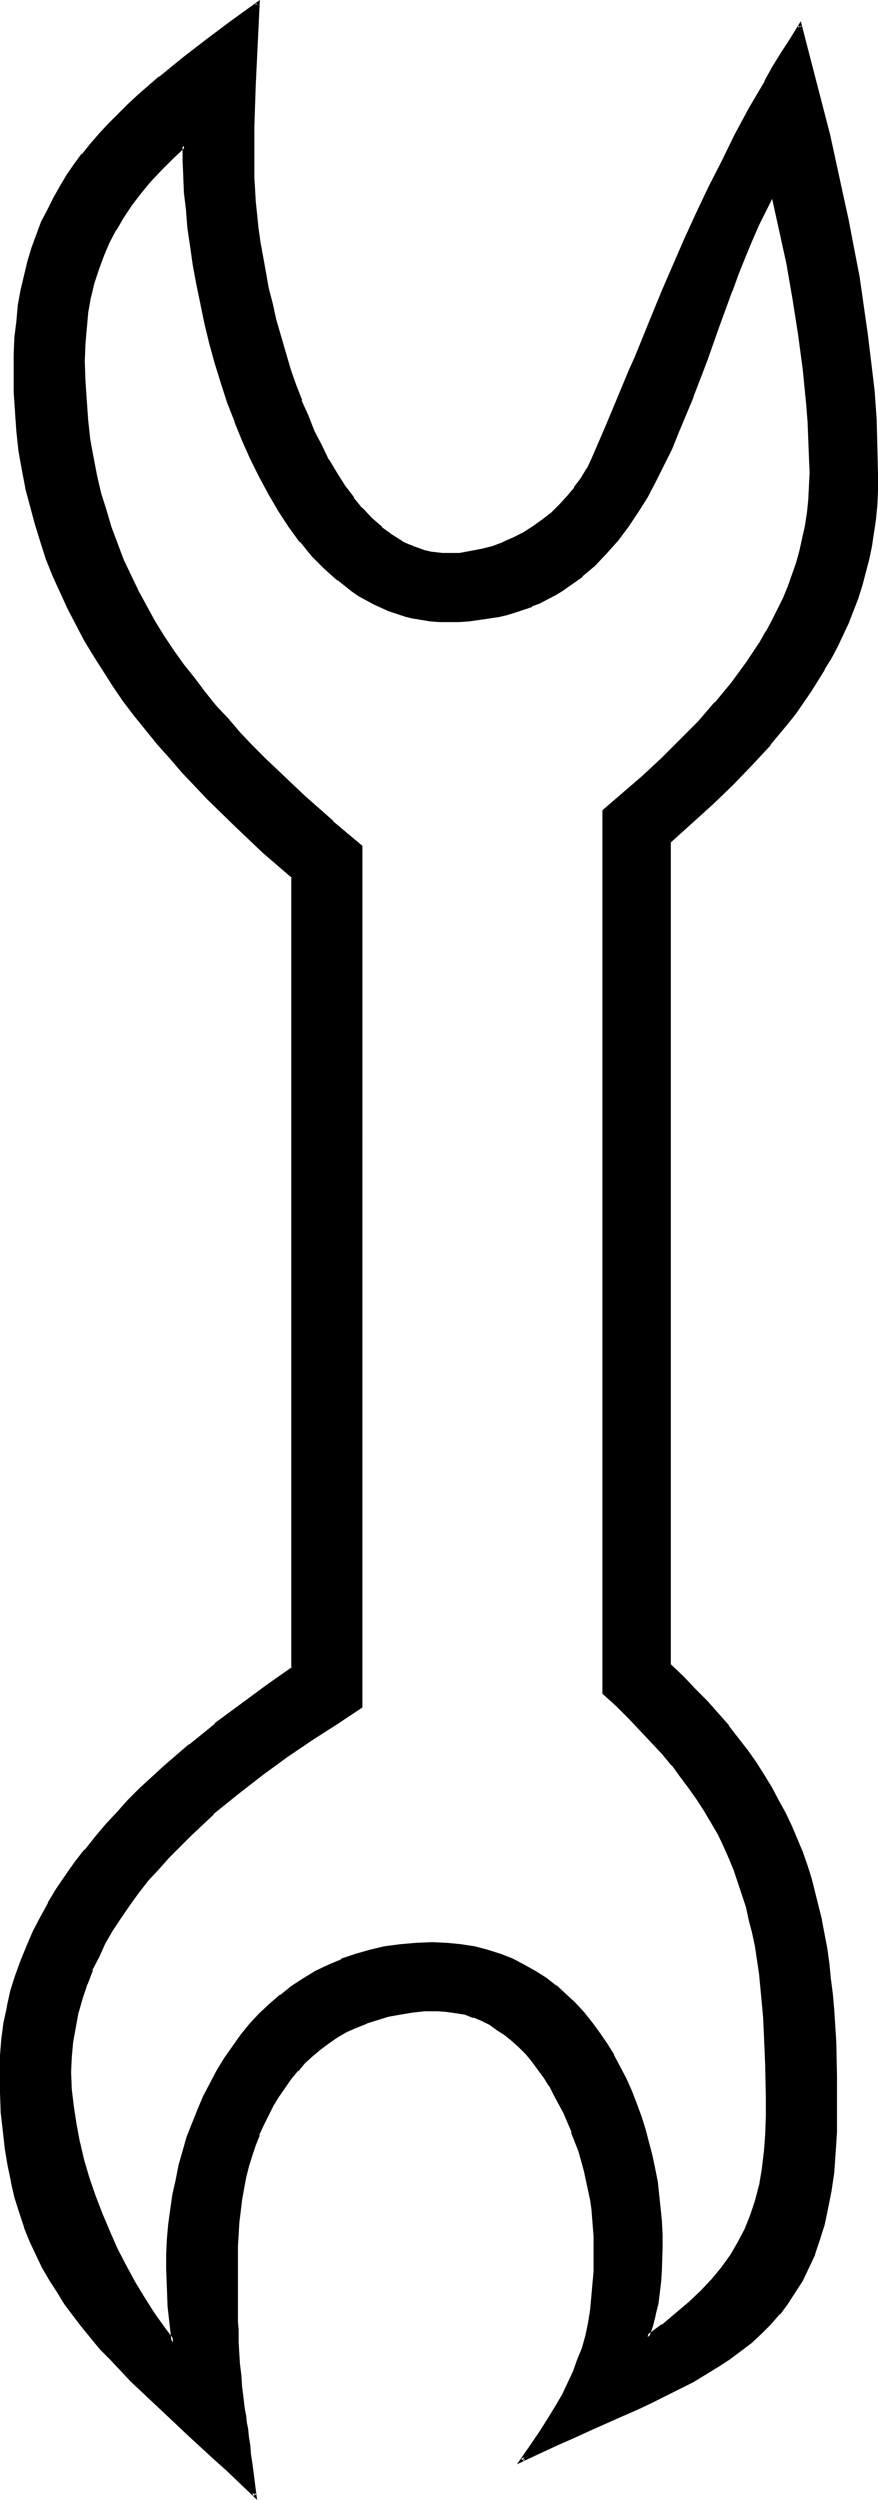 <?xml version="1.0" encoding="UTF-8" standalone="no"?>
<svg
   version="1.0"
   width="54.911mm"
   height="156.182mm"
   id="svg5"
   sodipodi:docname="Easter Island 165.wmf"
   xmlns:inkscape="http://www.inkscape.org/namespaces/inkscape"
   xmlns:sodipodi="http://sodipodi.sourceforge.net/DTD/sodipodi-0.dtd"
   xmlns="http://www.w3.org/2000/svg"
   xmlns:svg="http://www.w3.org/2000/svg">
  <sodipodi:namedview
     id="namedview5"
     pagecolor="#ffffff"
     bordercolor="#000000"
     borderopacity="0.25"
     inkscape:showpageshadow="2"
     inkscape:pageopacity="0.0"
     inkscape:pagecheckerboard="0"
     inkscape:deskcolor="#d1d1d1"
     inkscape:document-units="mm" />
  <defs
     id="defs1">
    <pattern
       id="WMFhbasepattern"
       patternUnits="userSpaceOnUse"
       width="6"
       height="6"
       x="0"
       y="0" />
  </defs>
  <path
     style="fill:#000000;fill-opacity:1;fill-rule:evenodd;stroke:none"
     d="m 182.646,45.892 -1.778,3.555 -1.778,3.555 -1.616,3.717 -1.616,3.878 -1.616,4.04 -1.616,4.04 -2.909,8.241 -3.071,8.403 -3.071,8.241 -3.394,8.241 -1.616,4.04 -1.94,3.878 -1.94,3.878 -2.101,3.717 -2.101,3.393 -2.263,3.555 -2.425,3.232 -2.586,2.909 -2.909,2.909 -2.748,2.585 -3.233,2.262 -1.616,1.131 -1.778,0.97 -3.556,1.939 -1.778,0.646 -1.94,0.808 -1.94,0.646 -2.101,0.485 -2.101,0.485 -2.101,0.485 -2.263,0.323 -2.263,0.162 -2.425,0.162 h -2.425 -2.101 l -2.101,-0.162 -2.101,-0.162 -1.94,-0.485 -1.94,-0.485 -1.94,-0.485 -1.94,-0.808 -1.778,-0.646 -1.778,-0.808 -3.556,-1.939 -1.616,-1.131 -1.616,-1.293 -1.616,-1.293 -1.616,-1.293 -1.455,-1.454 -2.909,-2.909 -2.748,-3.393 -2.586,-3.393 -2.586,-3.717 -2.263,-3.878 -2.263,-4.201 -2.101,-4.201 -1.94,-4.363 -1.778,-4.363 -1.616,-4.525 -1.455,-4.686 -1.455,-4.686 -1.293,-4.686 -1.131,-4.686 -1.131,-4.525 -0.808,-4.686 -0.808,-4.525 -0.647,-4.363 -0.647,-4.363 -0.485,-4.201 -0.323,-4.04 -0.323,-4.04 -0.162,-3.717 v -3.393 l -2.909,2.747 -2.748,2.747 -2.425,2.747 -2.425,2.909 -2.101,2.747 -1.94,2.909 -1.778,2.909 -1.616,3.07 -1.293,3.07 -1.293,3.232 -0.97,3.232 -0.808,3.393 -0.647,3.555 -0.485,3.717 -0.162,3.878 -0.162,4.04 v 4.686 l 0.323,4.686 0.485,4.686 0.485,4.363 0.647,4.363 0.97,4.363 0.97,4.04 1.131,4.04 1.293,4.04 1.455,3.878 1.455,3.878 1.778,3.717 1.778,3.717 1.94,3.555 1.94,3.555 2.101,3.393 2.263,3.555 2.425,3.232 2.425,3.393 2.586,3.232 2.748,3.232 2.748,3.07 2.748,3.232 2.909,3.07 3.071,3.07 3.071,2.909 6.465,5.979 6.627,5.979 6.789,5.656 v 203.12 l -5.657,3.555 -5.98,3.878 -5.98,4.04 -5.819,4.363 -5.98,4.525 -5.657,4.848 -2.748,2.424 -2.748,2.585 -2.586,2.585 -2.586,2.585 -2.425,2.747 -2.425,2.747 -2.263,2.909 -2.263,2.909 -1.94,2.909 -1.94,3.07 -1.778,3.07 -1.616,3.07 -1.455,3.232 -1.293,3.393 -1.131,3.232 -0.808,3.393 -0.808,3.555 -0.485,3.393 -0.323,3.717 -0.162,3.555 0.162,4.04 0.323,4.201 0.647,4.201 0.808,4.201 1.131,4.201 1.293,4.363 1.455,4.201 1.616,4.201 1.616,4.201 1.94,4.04 2.101,4.04 2.101,3.878 2.263,3.717 2.263,3.717 2.425,3.393 2.263,3.232 -0.808,-8.726 -0.323,-4.363 -0.162,-4.363 0.162,-3.393 0.162,-3.555 0.323,-3.555 0.485,-3.393 0.485,-3.555 0.647,-3.393 0.808,-3.393 0.808,-3.393 1.131,-3.393 1.131,-3.232 1.293,-3.232 1.455,-3.07 1.455,-3.07 1.616,-3.07 1.778,-2.909 1.94,-2.747 1.94,-2.585 2.101,-2.585 2.263,-2.424 2.425,-2.262 2.425,-2.101 2.748,-2.101 2.748,-1.778 2.748,-1.778 3.071,-1.454 3.071,-1.293 3.233,-1.131 3.394,-0.97 3.556,-0.808 3.556,-0.485 3.718,-0.323 3.879,-0.162 3.394,0.162 3.394,0.323 3.233,0.485 3.071,0.808 2.909,0.97 2.909,1.131 2.748,1.293 2.586,1.454 2.425,1.616 2.425,1.778 2.263,1.939 2.101,2.101 2.101,2.262 1.94,2.424 1.778,2.424 1.778,2.424 1.616,2.747 1.455,2.747 1.455,2.747 1.293,2.909 1.131,2.909 0.97,3.07 1.131,2.909 0.808,3.07 0.808,3.07 0.485,3.232 0.647,3.07 0.485,3.07 0.323,3.232 0.162,3.07 0.162,3.07 0.162,3.07 -0.162,5.332 -0.323,2.585 -0.162,2.585 -0.485,2.747 -0.485,2.585 -0.808,2.747 -0.808,2.585 3.556,-2.585 3.394,-2.747 3.071,-2.585 2.748,-2.747 2.586,-2.747 2.425,-2.909 2.101,-2.909 1.778,-3.07 1.616,-3.07 1.293,-3.232 1.293,-3.393 0.808,-3.717 0.808,-3.717 0.485,-4.04 0.323,-4.201 v -4.525 -4.201 -4.04 -3.878 l -0.162,-3.878 -0.162,-3.717 -0.323,-3.555 -0.162,-3.555 -0.323,-3.393 -0.485,-3.393 -0.485,-3.393 -0.485,-3.07 -0.647,-3.232 -0.647,-3.07 -0.808,-3.07 -0.808,-2.909 -0.97,-2.909 -1.131,-2.909 -1.131,-2.747 -1.293,-2.909 -1.293,-2.747 -1.616,-2.747 -1.616,-2.747 -1.778,-2.747 -1.778,-2.747 -2.101,-2.747 -2.101,-2.747 -2.425,-2.747 -2.425,-2.747 -2.586,-2.747 -2.748,-2.909 -3.071,-2.747 -3.071,-2.909 V 191.485 l 4.687,-3.878 4.687,-4.201 4.526,-4.04 4.364,-4.363 4.202,-4.363 4.041,-4.525 3.879,-4.686 3.556,-4.686 1.616,-2.585 1.616,-2.424 1.455,-2.424 1.455,-2.585 1.293,-2.747 1.293,-2.585 1.131,-2.747 1.131,-2.747 0.808,-2.909 0.808,-2.909 0.808,-2.909 0.485,-2.909 0.485,-3.07 0.323,-3.07 0.323,-3.232 v -3.232 -3.878 l -0.162,-4.201 -0.162,-4.04 -0.323,-4.04 -0.808,-8.403 -1.131,-8.241 -1.293,-8.403 -1.616,-8.241 -1.616,-8.241 z M 158.239,198.757 v 194.556 l 3.071,2.909 2.909,2.909 2.748,2.909 2.586,2.747 2.425,2.909 2.263,2.909 2.263,2.909 1.94,2.909 1.94,2.909 1.778,2.909 1.616,3.07 1.616,2.909 1.455,3.07 1.293,3.07 1.131,3.07 1.131,3.07 0.97,3.232 0.97,3.232 0.808,3.232 0.808,3.232 0.647,3.393 0.485,3.393 0.485,3.555 0.485,3.555 0.323,3.555 0.323,3.717 0.323,3.717 0.162,3.878 0.162,3.878 v 4.04 l 0.162,4.04 v 4.201 2.585 l -0.162,2.585 v 2.424 l -0.162,2.424 -0.485,4.686 -0.485,4.363 -0.808,4.04 -0.808,3.717 -1.131,3.555 -1.131,3.555 -1.455,3.07 -1.455,3.07 -1.778,2.747 -1.778,2.585 -1.94,2.585 -1.94,2.262 -2.263,2.262 -2.425,2.101 -2.425,1.939 -2.586,1.939 -2.748,1.778 -2.909,1.778 -2.909,1.616 -3.233,1.778 -3.233,1.616 -3.233,1.616 -3.556,1.616 -3.556,1.616 -3.556,1.616 -3.879,1.616 -3.879,1.778 -3.879,1.778 -4.202,1.939 -4.041,1.939 2.263,-3.393 2.101,-3.232 1.94,-3.07 1.778,-2.909 1.616,-2.747 1.293,-2.747 1.293,-2.747 1.131,-2.747 0.97,-2.909 0.808,-2.747 0.647,-3.07 0.485,-3.232 0.485,-3.555 0.323,-3.555 v -1.939 l 0.162,-2.101 v -2.101 -2.101 -2.101 l -0.162,-1.939 -0.162,-2.101 -0.323,-2.262 -0.323,-2.262 -0.323,-2.262 -1.131,-4.525 -1.293,-4.525 -1.616,-4.686 -0.97,-2.262 -0.97,-2.262 -1.131,-2.101 -1.131,-2.262 -1.131,-2.101 -1.293,-1.939 -1.455,-1.939 -1.293,-1.939 -1.616,-1.616 -1.455,-1.778 -1.778,-1.454 -1.616,-1.454 -1.778,-1.293 -1.94,-1.131 -1.778,-0.97 -2.101,-0.808 -2.101,-0.646 -2.101,-0.485 -2.101,-0.323 h -2.263 -3.071 l -3.071,0.323 -2.748,0.323 -2.748,0.646 -2.748,0.646 -2.586,0.808 -2.263,1.131 -2.425,0.97 -2.101,1.293 -2.101,1.454 -2.101,1.454 -1.778,1.616 -1.778,1.778 -1.778,1.778 -1.616,1.939 -1.455,1.939 -1.455,2.101 -1.293,2.262 -1.293,2.262 -0.97,2.262 -1.131,2.424 -0.808,2.424 -0.808,2.585 -0.808,2.424 -0.647,2.585 -0.647,2.747 -0.485,2.585 -0.323,2.747 -0.162,2.747 -0.323,2.747 -0.162,2.747 v 2.909 7.272 2.101 3.878 l 0.162,1.939 v 1.616 l 0.162,3.07 0.162,2.747 0.162,2.585 0.162,2.585 0.162,2.424 0.485,2.585 0.323,2.909 0.162,1.454 0.323,1.616 0.162,1.616 0.162,1.778 0.323,2.101 0.323,1.939 0.323,2.262 0.323,2.262 0.323,2.585 0.323,2.585 -3.233,-2.909 -3.071,-3.07 -3.071,-2.747 -3.071,-2.747 -2.909,-2.747 -2.909,-2.747 -2.748,-2.585 -2.748,-2.424 -5.334,-5.171 -4.849,-5.009 -2.425,-2.585 -4.364,-5.171 -2.101,-2.747 -1.94,-2.747 -1.778,-2.747 -1.778,-2.909 -1.616,-2.909 -1.616,-3.07 -1.455,-3.07 -1.293,-3.393 -1.131,-3.393 -0.97,-3.555 -0.97,-3.555 -0.808,-3.878 -0.647,-4.04 -0.485,-4.201 -0.323,-4.363 -0.323,-4.525 v -4.848 l 0.162,-3.878 0.323,-3.878 0.485,-3.878 0.647,-3.717 0.97,-3.717 0.97,-3.555 1.293,-3.555 1.455,-3.555 1.455,-3.393 1.778,-3.393 1.778,-3.232 1.94,-3.232 2.263,-3.232 2.101,-3.07 2.425,-3.07 2.425,-3.07 2.425,-2.909 2.586,-2.747 2.748,-2.909 2.748,-2.747 5.819,-5.333 5.819,-5.171 5.98,-4.848 6.142,-4.525 6.142,-4.525 6.142,-4.201 V 206.998 l -6.95,-5.979 -6.627,-6.14 -6.465,-6.302 -3.071,-3.232 -2.909,-3.232 -3.071,-3.232 -2.748,-3.393 -2.748,-3.232 -2.586,-3.555 -2.748,-3.393 -2.425,-3.393 -2.263,-3.555 -2.263,-3.717 -2.101,-3.555 -2.101,-3.717 -1.94,-3.717 -1.778,-3.878 -1.778,-3.878 -1.455,-4.04 -1.455,-4.04 -1.293,-4.201 -1.131,-4.04 -0.97,-4.363 -0.808,-4.363 -0.808,-4.363 -0.485,-4.525 -0.485,-4.686 -0.323,-4.686 v -4.686 -4.201 l 0.323,-4.04 0.323,-3.717 0.485,-3.717 0.485,-3.717 0.808,-3.393 0.808,-3.232 0.97,-3.232 1.131,-3.07 1.293,-2.909 1.293,-2.909 1.455,-2.909 1.455,-2.585 1.616,-2.585 1.778,-2.585 1.94,-2.424 1.94,-2.424 1.94,-2.424 2.263,-2.262 2.263,-2.262 2.263,-2.262 2.425,-2.262 5.011,-4.363 5.334,-4.363 5.657,-4.363 5.98,-4.363 6.142,-4.525 -0.808,19.391 -0.323,9.534 -0.162,9.695 v 2.585 l 0.162,2.585 0.323,2.909 0.162,3.07 0.485,3.232 0.485,3.555 0.485,3.393 0.808,3.717 0.647,3.717 0.808,3.717 0.97,3.717 0.97,3.878 1.131,3.878 1.293,3.717 1.293,3.878 1.293,3.717 1.455,3.717 1.616,3.555 1.778,3.393 1.616,3.393 1.94,3.07 1.94,3.07 1.94,2.747 2.263,2.585 2.101,2.424 2.425,2.101 2.425,1.778 2.425,1.616 1.455,0.646 1.293,0.485 1.293,0.646 1.293,0.323 1.455,0.323 1.455,0.323 1.455,0.162 h 1.455 l 2.586,-0.162 2.748,-0.323 2.586,-0.485 2.586,-0.808 2.425,-0.97 2.586,-0.97 2.263,-1.293 2.425,-1.454 2.263,-1.616 2.101,-1.778 1.94,-1.778 1.778,-1.939 1.778,-2.101 1.455,-2.262 1.455,-2.262 1.131,-2.424 3.071,-7.11 2.909,-6.787 2.748,-6.787 1.455,-3.232 1.293,-3.232 2.586,-6.302 2.748,-6.302 5.172,-12.119 2.909,-6.14 2.748,-6.14 3.071,-5.979 3.071,-6.302 3.556,-6.302 3.556,-6.302 1.94,-3.393 1.94,-3.232 2.101,-3.393 2.101,-3.393 3.394,12.927 3.233,13.089 3.071,13.25 1.455,6.787 1.293,6.625 1.131,6.787 1.131,6.625 0.97,6.787 0.808,6.787 0.647,6.625 0.485,6.787 0.323,6.625 0.162,6.625 -0.162,3.555 -0.162,3.393 -0.323,3.232 -0.323,3.393 -0.647,3.07 -0.647,3.232 -0.647,3.07 -0.97,3.07 -0.97,2.909 -0.97,2.909 -1.131,2.909 -1.293,2.747 -1.293,2.747 -1.455,2.747 -1.616,2.585 -1.616,2.747 -1.616,2.585 -1.778,2.585 -1.778,2.424 -1.94,2.585 -4.041,4.848 -4.364,4.686 -4.526,4.686 -4.687,4.686 -5.011,4.525 z"
     id="path1" />
  <path
     style="fill:#000000;fill-opacity:1;fill-rule:evenodd;stroke:none"
     d="m 182.808,44.922 -2.263,4.363 -1.778,3.555 -1.778,3.717 -1.616,3.878 v 0 l -1.616,4.04 -1.455,4.04 v 0 l -3.071,8.241 -2.909,8.403 -3.233,8.403 0.162,-0.162 -3.394,8.241 -1.778,4.04 -1.778,3.878 -1.94,3.878 -2.101,3.717 v -0.162 l -2.101,3.555 -2.263,3.393 -2.425,3.232 v 0 l -2.586,2.909 -2.748,2.909 -2.909,2.585 v -0.162 l -3.233,2.424 -1.616,1.131 -1.616,0.97 v 0 l -3.556,1.778 -1.778,0.808 v 0 l -1.94,0.646 v 0 l -1.94,0.646 -2.101,0.646 -2.101,0.485 h 0.162 l -2.263,0.323 -2.263,0.323 -2.263,0.323 h 0.162 l -2.425,0.162 h -2.425 -2.101 v 0 l -2.101,-0.162 -2.101,-0.323 -1.94,-0.323 H 97.95 l -2.101,-0.485 -1.778,-0.646 -1.94,-0.646 v 0 l -1.778,-0.646 -1.778,-0.808 -3.394,-2.101 v 0 l -1.616,-0.97 -1.778,-1.293 -1.616,-1.293 0.162,0.162 -1.616,-1.454 -1.455,-1.293 -2.909,-3.07 -2.909,-3.232 h 0.162 l -2.586,-3.393 -2.586,-3.878 -2.263,-3.878 v 0.162 l -2.263,-4.201 -2.101,-4.201 -1.778,-4.363 -1.778,-4.363 v 0 L 54.632,94.854 53.016,90.168 51.561,85.643 50.268,80.957 49.137,76.271 48.167,71.585 v 0 l -0.97,-4.525 -0.808,-4.525 -0.647,-4.525 -0.647,-4.363 -0.323,-4.201 -0.485,-4.04 -0.162,-3.878 v 0 l -0.162,-3.717 v -4.363 l -3.718,3.393 -2.586,2.747 -2.586,2.909 v 0 l -2.263,2.747 H 32.65 l -2.101,2.909 -1.94,2.909 -1.778,2.909 v 0 l -1.616,3.07 -1.455,3.07 v 0 l -1.131,3.232 -1.131,3.232 -0.808,3.393 v 0.162 l -0.647,3.555 -0.323,3.717 v 0 l -0.323,3.878 -0.162,4.04 0.162,4.686 0.323,4.686 v 0.162 l 0.323,4.525 0.485,4.525 0.808,4.201 0.808,4.363 v 0 l 0.97,4.201 1.293,4.04 1.131,4.04 1.455,3.878 v 0 l 1.616,3.878 1.616,3.717 1.94,3.717 1.778,3.555 2.101,3.555 v 0 l 2.101,3.555 2.263,3.393 2.425,3.393 2.425,3.232 2.586,3.232 v 0 l 2.748,3.232 v 0.162 l 2.748,3.07 2.909,3.07 2.748,3.07 3.071,3.07 3.071,3.07 6.465,5.979 6.627,5.817 v 0 l 6.95,5.817 -0.162,-0.323 v 203.12 l 0.162,-0.323 -5.819,3.555 -5.819,3.878 -5.98,4.04 -5.98,4.363 -5.819,4.525 v 0 l -5.657,4.848 h -0.162 l -2.748,2.424 -2.748,2.585 -2.586,2.585 -2.586,2.747 -2.425,2.585 -2.425,2.747 v 0.162 l -2.263,2.909 -2.263,2.747 -1.94,3.07 -1.94,2.909 -1.778,3.07 v 0.162 l -1.616,3.07 -1.455,3.232 v 0 l -1.293,3.232 v 0.162 l -1.131,3.232 -0.97,3.393 v 0.162 l -0.808,3.393 -0.485,3.555 -0.323,3.555 v 0.162 l -0.162,3.555 0.162,4.04 v 0.162 l 0.485,4.04 0.647,4.201 0.808,4.201 v 0.162 l 0.97,4.201 1.293,4.201 1.455,4.363 v 0 l 1.616,4.201 h 0.162 l 1.616,4.201 1.94,4.04 2.101,4.04 2.101,3.878 v 0.162 l 2.263,3.717 2.263,3.555 2.425,3.393 3.233,4.363 -1.131,-10.019 v 0 l -0.162,-4.363 -0.162,-4.363 v -3.393 l 0.162,-3.555 v 0 l 0.323,-3.393 0.485,-3.555 0.485,-3.555 0.808,-3.393 v 0 l 0.647,-3.393 0.97,-3.393 0.97,-3.232 1.293,-3.393 -0.162,0.162 1.293,-3.232 1.455,-3.07 1.455,-3.07 1.616,-3.07 v 0.162 l 1.778,-2.909 1.94,-2.747 1.94,-2.747 v 0.162 l 2.101,-2.585 2.263,-2.424 2.425,-2.262 2.425,-2.101 v 0 l 2.586,-2.101 2.748,-1.778 2.909,-1.616 v 0 l 2.909,-1.616 3.071,-1.293 v 0 l 3.233,-1.131 3.394,-0.97 v 0 l 3.394,-0.808 3.718,-0.485 3.718,-0.323 h -0.162 v -0.808 l -3.718,0.323 -3.718,0.485 -3.394,0.808 v 0 l -3.394,0.97 -3.394,1.131 v 0.162 l -3.071,1.293 -3.071,1.454 v 0 l -2.909,1.778 -2.748,1.778 -2.586,2.101 h -0.162 l -2.425,2.101 -2.425,2.262 -2.263,2.424 -2.101,2.585 v 0 l -1.94,2.747 -1.94,2.747 -1.778,2.909 v 0 l -1.616,3.07 -1.616,3.07 -1.293,3.07 -1.293,3.232 v 0 l -1.293,3.232 -0.97,3.393 -0.97,3.393 -0.647,3.393 v 0 l -0.808,3.555 -0.485,3.393 -0.485,3.555 -0.323,3.555 v 0 l -0.162,3.555 v 3.393 l 0.162,4.363 0.162,4.363 v 0.162 l 0.97,8.564 0.808,-0.323 -2.425,-3.232 -2.425,-3.393 -2.263,-3.555 -2.263,-3.717 v 0 l -2.101,-3.878 -2.101,-4.04 -1.778,-4.04 -1.778,-4.201 v 0 l -1.616,-4.201 v 0 l -1.455,-4.201 -1.293,-4.363 -0.97,-4.201 v 0.162 l -0.808,-4.363 -0.647,-4.201 -0.485,-4.04 v 0 l -0.162,-4.04 0.162,-3.555 v 0 l 0.323,-3.555 0.647,-3.555 0.647,-3.555 v 0.162 l 0.97,-3.393 1.131,-3.393 v 0.162 l 1.293,-3.393 h -0.162 l 1.616,-3.07 1.455,-3.232 v 0 l 1.778,-3.07 1.94,-2.909 2.101,-3.07 2.101,-2.909 2.263,-2.909 -0.162,0.162 2.586,-2.747 2.425,-2.747 2.586,-2.585 2.586,-2.585 2.748,-2.585 2.748,-2.585 h -0.162 l 5.819,-4.686 v 0 l 5.819,-4.525 5.98,-4.363 5.98,-4.04 5.819,-3.717 5.819,-3.878 V 199.727 l -6.95,-5.817 h 0.162 l -6.789,-5.979 -6.304,-5.979 -3.071,-2.909 -3.071,-3.07 -2.909,-3.07 -2.748,-3.232 -2.909,-3.07 v 0 l -2.586,-3.232 v 0 l -2.425,-3.232 -2.586,-3.232 -2.425,-3.393 -2.263,-3.393 -2.101,-3.393 v 0 l -1.94,-3.555 -1.94,-3.555 -1.778,-3.717 -1.778,-3.717 -1.455,-3.878 v 0 l -1.455,-3.878 -1.131,-3.878 -1.293,-4.04 -0.97,-4.201 v 0 l -0.808,-4.201 -0.808,-4.363 -0.485,-4.525 -0.323,-4.525 v 0 l -0.323,-4.686 -0.162,-4.686 0.162,-4.04 0.323,-3.878 v 0.162 l 0.323,-3.717 0.647,-3.717 v 0.162 l 0.808,-3.393 1.131,-3.393 1.131,-3.07 v 0 l 1.293,-3.07 1.616,-3.07 v 0.162 l 1.778,-3.07 1.94,-2.909 2.101,-2.747 v 0 l 2.263,-2.747 v 0 l 2.586,-2.747 2.748,-2.747 2.909,-2.747 -0.647,-0.323 v 3.393 l 0.162,3.717 v 0.162 l 0.162,3.878 0.485,4.04 0.323,4.201 0.647,4.363 0.647,4.525 0.808,4.363 0.97,4.686 v 0 l 0.97,4.686 1.131,4.686 1.293,4.686 1.455,4.686 1.455,4.525 1.778,4.525 v 0.162 l 1.778,4.363 1.94,4.363 2.101,4.201 2.263,4.201 v 0 l 2.263,3.878 2.425,3.717 2.586,3.555 h 0.162 l 2.748,3.393 2.909,2.909 1.616,1.454 1.455,1.293 h 0.162 l 1.616,1.293 1.616,1.293 1.616,1.131 v 0 l 3.556,1.939 1.778,0.808 1.778,0.808 v 0 l 1.94,0.646 1.94,0.646 1.94,0.485 h 0.162 l 1.94,0.323 1.94,0.323 2.101,0.162 h 0.162 2.101 2.425 l 2.425,-0.162 v 0 l 2.263,-0.323 2.263,-0.323 2.101,-0.323 h 0.162 l 2.101,-0.485 2.101,-0.646 1.94,-0.646 v 0 l 1.94,-0.646 v -0.162 l 1.778,-0.646 3.718,-1.939 v 0 l 1.616,-0.97 1.616,-1.131 3.233,-2.262 v -0.162 l 2.909,-2.424 2.748,-2.909 2.748,-3.07 v 0 l 2.425,-3.232 2.263,-3.393 2.263,-3.555 v 0 l 1.94,-3.717 1.94,-3.878 1.94,-3.878 1.616,-4.04 3.394,-8.08 v -0.162 l 3.233,-8.403 2.909,-8.241 3.071,-8.403 v 0.162 l 1.455,-4.04 1.616,-4.04 v 0 l 1.616,-3.878 1.616,-3.717 1.778,-3.555 1.778,-3.555 h -0.647 z"
     id="path2" />
  <path
     style="fill:#000000;fill-opacity:1;fill-rule:evenodd;stroke:none"
     d="m 98.273,459.565 3.879,-0.162 3.394,0.162 v 0 l 3.394,0.323 3.071,0.485 v 0 l 3.071,0.808 3.071,0.97 h -0.162 l 2.909,1.131 v 0 l 2.748,1.293 h -0.162 l 2.586,1.454 2.586,1.616 2.263,1.778 v 0 l 2.263,1.939 2.263,2.101 1.94,2.262 v -0.162 l 1.94,2.424 v 0 l 1.778,2.424 1.778,2.585 1.616,2.585 v 0 l 1.455,2.747 1.293,2.747 1.455,2.909 h -0.162 l 1.131,2.909 v 0 l 1.131,2.909 0.97,3.07 0.808,3.07 0.808,3.07 v 0 l 0.647,3.07 0.647,3.07 0.323,3.232 0.323,3.07 0.323,3.07 v 0 l 0.162,3.07 v 3.07 l -0.162,5.332 v -0.162 l -0.162,2.747 -0.323,2.585 -0.323,2.585 -0.647,2.747 v -0.162 l -0.647,2.747 -1.293,3.878 4.687,-3.393 v -0.162 l 3.233,-2.585 h 0.162 l 3.071,-2.747 2.748,-2.585 2.586,-2.747 v -0.162 l 2.425,-2.747 v 0 l 2.101,-2.909 1.778,-3.07 v 0 l 1.616,-3.232 1.455,-3.232 v -0.162 l 1.131,-3.393 0.97,-3.555 v -0.162 l 0.647,-3.717 0.485,-4.04 v 0 l 0.323,-4.201 0.162,-4.525 v -4.201 l -0.162,-7.918 -0.162,-3.878 -0.162,-3.717 -0.162,-3.555 v -0.162 l -0.323,-3.555 -0.323,-3.393 -0.323,-3.393 -0.485,-3.232 -0.485,-3.232 -0.647,-3.07 v 0 l -0.808,-3.232 -0.647,-2.909 -0.97,-3.07 -0.97,-2.747 -0.97,-2.909 v -0.162 l -1.293,-2.747 -1.131,-2.909 -1.455,-2.747 -1.455,-2.747 v -0.162 l -1.778,-2.747 -1.778,-2.747 -1.778,-2.585 -2.101,-2.747 -2.101,-2.747 v -0.162 l -2.425,-2.747 -2.425,-2.747 -2.586,-2.747 -2.748,-2.909 -3.071,-2.747 -3.071,-2.909 0.162,0.323 V 191.485 l -0.162,0.323 4.687,-3.878 4.687,-4.201 4.526,-4.201 4.364,-4.201 4.202,-4.363 4.041,-4.525 v 0 l 3.879,-4.686 v 0 l 3.556,-4.848 1.616,-2.424 1.616,-2.424 1.455,-2.585 v 0 l 1.455,-2.585 1.455,-2.585 1.131,-2.747 1.131,-2.747 h 0.162 l 0.97,-2.747 v 0 l 0.97,-2.909 0.808,-2.909 0.647,-2.909 v 0 l 0.647,-3.07 0.485,-3.07 0.323,-3.07 0.162,-3.07 v -0.162 l 0.162,-3.232 -0.162,-3.878 -0.162,-4.201 -0.162,-4.04 -0.323,-4.04 V 95.339 l -0.808,-8.241 -1.131,-8.403 -1.293,-8.241 -1.455,-8.241 -1.778,-8.241 v -0.162 l -2.101,-8.888 -0.485,1.131 1.778,8.08 v 0 l 1.778,8.08 1.455,8.403 1.293,8.241 1.131,8.403 0.808,8.241 v 0 l 0.323,4.04 0.162,4.04 0.162,4.201 0.162,3.878 -0.162,3.232 v 0 l -0.162,3.232 -0.323,3.07 -0.485,3.07 -0.647,2.909 v 0 l -0.647,2.909 -0.808,2.909 -0.97,2.747 v 0 l -0.97,2.747 v 0 l -1.131,2.747 -1.293,2.585 -1.293,2.585 -1.455,2.747 v -0.162 l -1.455,2.585 -1.616,2.424 -1.616,2.424 -3.556,4.848 v 0 l -3.879,4.686 v -0.162 l -3.879,4.525 -4.364,4.363 -4.364,4.363 -4.526,4.201 -4.687,4.04 -4.687,4.04 v 208.614 l 3.233,2.909 2.909,2.909 2.748,2.909 2.586,2.747 2.586,2.747 2.263,2.747 v -0.162 l 2.101,2.909 1.94,2.585 1.94,2.747 1.778,2.747 1.616,2.747 v 0 l 1.616,2.747 1.293,2.747 1.293,2.909 1.131,2.747 v 0 l 0.97,2.909 0.97,2.909 0.97,2.909 0.647,3.07 0.808,3.07 v 0 l 0.647,3.07 0.485,3.232 0.485,3.232 0.323,3.393 0.323,3.393 0.323,3.555 v 0 l 0.162,3.555 0.162,3.717 0.162,3.878 0.162,7.918 v 4.201 l -0.162,4.525 -0.323,4.201 v -0.162 l -0.485,4.04 -0.647,3.878 v -0.162 l -0.97,3.717 -1.131,3.393 v 0 l -1.293,3.232 -1.616,3.07 v 0 l -1.778,3.07 -2.101,2.909 v 0 l -2.263,2.747 v 0 l -2.586,2.747 -2.909,2.747 -3.071,2.585 v 0 l -3.233,2.747 v -0.162 l -3.718,2.747 0.647,0.485 0.97,-2.747 0.647,-2.585 v -0.162 l 0.647,-2.585 0.323,-2.585 0.323,-2.747 0.162,-2.585 v 0 l 0.162,-5.332 V 527.595 l -0.162,-3.07 v -0.162 l -0.323,-3.07 -0.323,-3.07 -0.323,-3.07 -0.647,-3.232 -0.647,-3.07 v 0 l -0.808,-3.07 -0.808,-3.07 -0.97,-3.07 -1.131,-3.07 v 0 l -1.131,-2.909 v 0 l -1.293,-2.909 -1.455,-2.747 -1.455,-2.747 v -0.162 l -1.616,-2.585 -1.778,-2.585 -1.778,-2.424 v 0 l -1.94,-2.424 v 0 l -2.101,-2.262 -2.101,-1.939 -2.263,-2.101 h -0.162 l -2.263,-1.778 -2.586,-1.616 -2.586,-1.454 v 0 l -2.748,-1.454 v 0 l -2.909,-1.131 v 0 l -3.071,-0.97 -3.071,-0.808 v 0 l -3.233,-0.485 -3.233,-0.323 h -0.162 l -3.394,-0.162 -3.879,0.162 v 0 z"
     id="path3" />
  <path
     style="fill:#000000;fill-opacity:1;fill-rule:evenodd;stroke:none"
     d="m 157.916,198.434 v 195.04 l 3.071,3.07 2.909,2.909 2.748,2.909 2.586,2.747 2.425,2.909 v 0 l 2.263,2.909 v 0 l 2.101,2.747 2.101,2.909 1.94,3.07 1.778,2.909 v 0 l 1.616,2.909 1.616,2.909 1.293,3.07 1.455,3.07 h -0.162 l 1.293,3.07 v 0 l 1.131,3.07 0.97,3.07 0.808,3.232 0.808,3.232 0.808,3.393 v -0.162 l 0.647,3.393 0.647,3.393 0.485,3.555 0.323,3.555 0.485,3.555 0.323,3.717 v 0 l 0.485,7.595 0.162,7.918 v 4.04 6.787 2.585 l -0.162,2.424 v 0 l -0.162,2.424 -0.323,4.525 -0.647,4.363 -0.808,4.04 v 0 l -0.808,3.878 -1.131,3.555 -1.131,3.393 v 0 l -1.293,3.07 -1.455,2.909 v 0 l -1.778,2.747 -1.778,2.747 -1.94,2.424 h 0.162 l -2.101,2.262 -2.263,2.262 -2.425,2.101 h 0.162 l -2.586,1.939 v 0 l -2.586,1.939 -2.748,1.778 -2.748,1.778 -3.071,1.616 h 0.162 l -3.233,1.778 -3.233,1.616 -3.233,1.616 -3.556,1.616 -3.556,1.616 -7.435,3.232 -3.879,1.778 -3.879,1.778 -4.202,1.778 -4.202,2.101 0.647,0.485 2.263,-3.393 2.101,-3.232 1.94,-2.909 1.778,-2.909 v 0 l 1.616,-2.909 1.293,-2.747 1.293,-2.747 h 0.162 l 0.97,-2.747 v 0 l 1.131,-2.909 0.808,-2.909 v 0 l 0.647,-3.07 0.485,-3.232 0.323,-3.393 0.323,-3.717 v 0 l 0.162,-1.939 v -4.201 -2.101 -2.101 l -0.162,-1.939 v 0 l -0.162,-2.262 -0.162,-2.101 -0.323,-2.262 -0.485,-2.262 v 0 l -0.97,-4.686 -1.293,-4.525 -1.778,-4.686 v 0 l -0.97,-2.262 -0.97,-2.262 -0.97,-2.101 -1.293,-2.262 -1.131,-2.101 v 0 l -1.293,-1.939 -1.455,-2.101 -1.293,-1.778 h -0.162 l -1.455,-1.778 -1.616,-1.778 -1.616,-1.454 v 0 l -1.778,-1.293 v -0.162 l -1.778,-1.293 -1.778,-1.131 h -0.162 l -1.778,-0.97 -2.101,-0.808 v 0 l -2.101,-0.808 v 0 l -2.101,-0.323 -2.263,-0.323 v 0 l -2.263,-0.162 h -3.071 -0.162 l -2.909,0.323 -2.909,0.485 -2.748,0.485 v 0 l -2.586,0.808 -2.586,0.808 h -0.162 l -2.263,0.97 -2.425,1.131 -2.263,1.293 v 0 l -2.101,1.454 -1.94,1.454 h -0.162 l -1.778,1.616 -1.778,1.778 -1.778,1.778 v 0.162 l -1.616,1.778 v 0 l -1.455,2.101 -1.455,2.101 -1.293,2.101 v 0.162 l -1.293,2.262 -0.97,2.262 -1.131,2.424 v 0 l -0.97,2.424 -0.808,2.585 -0.808,2.585 -0.647,2.585 v 0 l -0.485,2.747 -0.485,2.585 -0.323,2.747 -0.323,2.747 -0.162,2.747 v 0 l -0.162,2.747 v 2.909 7.272 2.101 3.878 1.939 l 0.162,1.616 v 3.07 l 0.162,2.747 0.162,2.585 v 0 l 0.323,2.585 0.162,2.424 0.323,2.747 0.323,2.747 0.323,1.454 0.162,1.616 0.323,1.778 0.162,1.778 0.323,1.939 0.162,2.101 0.323,2.101 0.323,2.262 0.323,2.585 0.323,2.747 0.808,-0.323 -6.304,-5.979 -3.071,-2.909 -5.98,-5.494 -2.909,-2.585 -2.748,-2.585 -2.748,-2.585 -5.334,-5.171 -4.849,-5.009 -2.425,-2.585 -4.364,-5.171 v 0 l -1.94,-2.585 -2.101,-2.747 -1.778,-2.747 -1.778,-2.909 v 0 l -1.616,-2.909 -1.616,-3.07 -1.455,-3.07 h 0.162 l -1.293,-3.393 v 0.162 L 5.334,522.263 4.202,518.707 3.394,514.991 v 0.162 l -0.808,-3.878 -0.647,-4.04 -0.485,-4.201 -0.485,-4.363 v 0 l -0.162,-4.525 v -4.848 -3.878 0 l 0.323,-3.878 0.485,-3.717 0.808,-3.878 v 0.162 l 0.808,-3.717 1.131,-3.555 1.293,-3.717 -0.162,0.162 1.455,-3.555 1.616,-3.393 1.616,-3.393 1.778,-3.232 v 0 l -2.425,2.909 -1.778,3.393 -1.455,3.393 -1.455,3.555 v 0 l -1.293,3.555 -1.131,3.555 -0.808,3.717 v 0.162 l -0.808,3.717 -0.485,3.717 L 0,485.258 v 0.162 3.878 4.848 l 0.162,4.525 v 0.162 l 0.485,4.201 0.485,4.363 0.647,3.878 0.808,3.878 v 0.162 l 0.808,3.555 1.131,3.555 1.131,3.393 v 0.162 l 1.293,3.232 v 0 l 1.455,3.07 1.455,3.07 1.778,3.07 v 0 l 1.778,2.747 1.778,2.909 1.94,2.585 2.101,2.747 v 0 l 4.364,5.332 2.425,2.424 4.849,5.171 5.334,5.009 2.748,2.585 2.748,2.585 2.909,2.747 5.98,5.494 3.071,2.747 7.112,6.787 -0.485,-3.717 -0.323,-2.585 -0.323,-2.424 -0.323,-2.101 -0.162,-2.101 -0.323,-1.939 -0.162,-1.778 -0.323,-1.616 -0.162,-1.616 -0.323,-1.616 -0.323,-2.747 -0.323,-2.585 -0.162,-2.585 -0.323,-2.585 v 0.162 l -0.162,-2.585 -0.162,-2.747 v -3.07 l -0.162,-1.616 v -1.939 -3.878 -2.101 -7.272 -2.909 l 0.162,-2.747 v 0.162 l 0.162,-2.909 0.323,-2.585 0.323,-2.747 0.485,-2.747 0.485,-2.585 v 0 l 0.647,-2.585 0.808,-2.585 0.808,-2.424 0.97,-2.424 h -0.162 l 1.131,-2.424 1.131,-2.262 1.131,-2.262 v 0 l 1.293,-2.101 1.455,-2.101 1.455,-2.101 v 0 l 1.616,-1.939 v 0.162 l 1.616,-1.939 1.778,-1.616 1.94,-1.616 v 0 l 1.94,-1.454 2.101,-1.454 v 0 l 2.263,-1.293 2.263,-0.97 2.425,-0.97 h -0.162 l 2.586,-0.808 2.586,-0.808 v 0 l 2.748,-0.485 2.909,-0.485 2.909,-0.323 v 0 h 3.071 l 2.263,0.162 h -0.162 l 2.263,0.323 2.101,0.323 v 0 l 1.94,0.808 v -0.162 l 1.94,0.808 1.94,0.97 v 0 l 1.778,1.293 1.778,1.131 v 0 l 1.778,1.454 v 0 l 1.616,1.454 1.616,1.616 1.455,1.778 v 0 l 1.293,1.778 1.455,1.939 1.293,2.101 v -0.162 l 1.131,2.262 1.131,2.101 1.131,2.101 0.97,2.262 0.97,2.262 h -0.162 l 1.778,4.525 1.293,4.686 0.97,4.525 v 0 l 0.485,2.262 0.323,2.262 0.162,2.101 0.162,2.101 v 0 l 0.162,1.939 v 2.101 2.101 4.201 l -0.162,1.939 v -0.162 l -0.323,3.717 -0.323,3.555 -0.485,3.07 -0.647,3.07 v 0 l -0.808,2.909 -1.131,2.747 v 0 l -0.97,2.747 v 0 l -1.293,2.747 -1.293,2.747 -1.616,2.747 v 0 l -1.778,2.909 -1.94,3.07 -2.101,3.07 -3.233,4.686 5.496,-2.585 4.202,-1.939 4.041,-1.778 3.879,-1.778 7.274,-3.232 3.718,-1.616 3.394,-1.616 3.233,-1.616 3.233,-1.616 3.233,-1.616 v 0 l 2.909,-1.778 2.909,-1.778 2.748,-1.778 2.586,-1.939 v 0 l 2.586,-1.939 v 0 l 2.425,-2.262 2.101,-2.101 2.101,-2.424 h 0.162 l 1.778,-2.424 1.778,-2.747 1.778,-2.747 v 0 l 1.455,-3.07 1.455,-3.07 v -0.162 l 1.131,-3.393 1.131,-3.555 0.808,-3.878 v 0 l 0.808,-4.04 0.647,-4.363 0.323,-4.686 0.162,-2.262 v -0.162 l 0.162,-2.424 v -2.585 -6.787 -4.04 l -0.162,-7.918 -0.485,-7.595 v 0 l -0.323,-3.717 -0.485,-3.717 -0.323,-3.393 -0.485,-3.555 -0.647,-3.393 -0.647,-3.393 v -0.162 l -0.808,-3.232 -0.808,-3.232 -0.808,-3.232 -0.97,-3.07 -1.131,-3.232 v 0 l -1.293,-3.07 v 0 l -1.293,-3.07 -1.455,-3.07 -1.616,-2.909 -1.616,-3.07 v 0 l -1.778,-2.909 -1.94,-3.07 -1.94,-2.747 -2.263,-2.909 v 0 l -2.263,-2.909 v -0.162 l -2.586,-2.909 -2.425,-2.747 -2.909,-2.909 -2.748,-2.909 -3.071,-2.909 v 0.323 -194.556 0.162 z"
     id="path4" />
  <path
     style="fill:#000000;fill-opacity:1;fill-rule:evenodd;stroke:none"
     d="m 11.961,449.708 2.101,-3.232 2.101,-3.232 2.101,-3.07 2.425,-3.07 h -0.162 l 2.425,-2.909 v 0 l 2.586,-2.909 2.586,-2.909 2.748,-2.747 2.748,-2.747 5.657,-5.333 5.98,-5.171 h -0.162 l 6.142,-4.848 v 0 l 6.142,-4.525 6.142,-4.525 6.142,-4.363 v -187.284 l -6.95,-6.14 -6.627,-6.14 -6.465,-6.302 -3.071,-3.232 -3.071,-3.232 -2.909,-3.232 -2.748,-3.393 v 0.162 l -2.748,-3.393 v 0 l -2.586,-3.393 -2.586,-3.393 -2.425,-3.555 -2.425,-3.555 -2.263,-3.555 -2.101,-3.717 v 0.162 l -2.101,-3.717 -1.94,-3.717 -1.778,-3.878 -1.616,-3.878 v 0 l -1.616,-4.04 v 0 l -1.293,-4.04 -1.293,-4.04 -1.131,-4.201 -1.131,-4.363 v 0.162 l -0.808,-4.363 -0.808,-4.525 -0.485,-4.525 -0.323,-4.525 v 0 L 4.041,92.592 v -4.686 -4.201 l 0.162,-4.04 v 0.162 l 0.485,-3.878 0.323,-3.717 0.647,-3.555 v 0 L 6.465,65.283 7.274,62.051 8.243,58.819 9.375,55.749 H 9.213 l 1.293,-2.909 1.293,-2.909 1.455,-2.747 v 0 l 1.616,-2.747 1.616,-2.585 1.616,-2.585 1.94,-2.424 H 19.881 l 2.101,-2.424 v 0 l 1.94,-2.262 2.101,-2.424 2.263,-2.262 2.425,-2.101 2.425,-2.262 5.011,-4.363 h -0.162 l 5.496,-4.363 v 0 L 48.975,10.019 54.955,5.656 61.098,1.131 60.451,0.808 59.643,20.199 59.32,29.733 v 9.695 2.585 l 0.162,2.585 v 0 l 0.162,3.07 0.323,3.07 0.323,3.232 0.485,3.393 0.647,3.393 0.647,3.717 0.647,3.717 v 0 l 0.97,3.878 0.808,3.717 1.131,3.878 1.131,3.717 1.131,3.878 1.293,3.878 1.455,3.717 v 0 l 1.455,3.717 1.616,3.555 1.616,3.393 1.778,3.393 v 0 l 1.94,3.232 1.94,2.909 1.94,2.909 h 0.162 l 2.101,2.585 v 0 l 2.263,2.424 2.263,2.101 h 0.162 l 2.425,1.778 2.425,1.616 v 0 l 1.455,0.646 1.131,0.646 h 0.162 l 1.293,0.485 1.455,0.485 1.293,0.323 h 0.162 l 1.455,0.162 1.293,0.162 h 0.162 1.455 2.586 0.162 l 2.586,-0.323 2.586,-0.646 h 0.162 l 2.425,-0.646 2.586,-0.97 v 0 l 2.586,-1.131 2.263,-1.293 h 0.162 l 2.263,-1.454 2.263,-1.616 v 0 l 2.101,-1.778 v 0 l 2.101,-1.778 1.778,-2.101 v 0 l 1.616,-2.101 h 0.162 l 1.455,-2.101 1.455,-2.424 v 0 l 1.131,-2.424 3.071,-7.11 2.909,-6.787 2.748,-6.787 1.455,-3.232 4.041,-9.534 2.586,-6.14 5.334,-12.281 2.748,-6.14 2.748,-6.14 3.071,-5.979 3.233,-6.302 3.394,-6.302 3.556,-6.302 v 0 l 1.94,-3.232 1.94,-3.393 2.101,-3.393 2.101,-3.393 h -0.808 l 3.394,12.927 3.394,13.089 2.909,13.25 v 0 l 1.455,6.625 1.293,6.787 1.293,6.625 0.97,6.787 0.97,6.787 0.808,6.625 0.808,6.787 v -0.162 l 0.485,6.787 0.162,6.625 0.162,6.625 v 3.555 l -0.162,3.393 v -0.162 l -0.323,3.393 -0.485,3.232 -0.485,3.232 -0.647,3.07 v 0 l -0.808,3.07 -0.808,3.07 -0.97,2.909 -1.131,2.909 h 0.162 l -1.131,2.909 -1.293,2.747 -1.455,2.747 -1.455,2.747 -1.455,2.585 v 0 l -1.616,2.585 -1.616,2.747 -1.778,2.424 -1.778,2.585 -1.94,2.424 v 0 l -4.041,5.009 v -0.162 l -4.202,4.848 -4.526,4.686 -4.849,4.525 -5.011,4.525 -5.011,4.525 0.647,0.485 5.011,-4.525 5.011,-4.525 4.687,-4.525 4.526,-4.686 4.364,-4.686 v -0.162 l 4.041,-4.848 v 0 l 1.94,-2.424 1.778,-2.585 1.778,-2.585 1.616,-2.585 1.616,-2.585 v -0.162 l 1.616,-2.585 1.455,-2.747 1.293,-2.747 1.293,-2.747 1.131,-2.909 v 0 l 1.131,-2.909 0.97,-3.07 0.808,-3.07 0.808,-3.07 v 0 l 0.647,-3.07 0.485,-3.232 0.485,-3.232 0.323,-3.393 v 0 l 0.162,-3.393 v -3.555 l -0.162,-6.625 -0.162,-6.625 -0.485,-6.787 v 0 l -0.808,-6.787 -0.808,-6.625 -0.97,-6.787 -0.97,-6.787 -1.293,-6.625 -1.293,-6.787 -1.455,-6.625 v 0 l -2.909,-13.412 -3.394,-13.089 -3.556,-13.735 -2.586,4.201 -2.101,3.232 -2.101,3.393 -1.778,3.232 v 0.162 l -3.718,6.302 -3.394,6.302 -3.071,6.302 -3.071,5.979 -2.909,6.14 -2.748,5.979 -5.334,12.281 -2.586,6.302 -3.879,9.534 -1.455,3.232 -2.748,6.625 -2.909,6.948 -3.071,7.11 -1.131,2.424 v -0.162 l -1.455,2.424 -1.616,2.101 h 0.162 l -1.778,2.101 v 0 l -1.778,1.939 -1.94,1.939 v 0 l -2.101,1.616 v 0 l -2.263,1.616 -2.263,1.454 v 0 l -2.263,1.131 -2.586,1.131 h 0.162 l -2.586,0.97 -2.586,0.646 v 0 l -2.586,0.485 -2.586,0.485 v 0 h -2.586 -1.455 v 0 l -1.455,-0.162 -1.455,-0.162 h 0.162 l -1.455,-0.323 -1.293,-0.485 -1.455,-0.485 h 0.162 l -1.293,-0.485 -1.455,-0.646 h 0.162 l -2.586,-1.616 -2.425,-1.778 h 0.162 l -2.425,-2.101 -2.263,-2.424 v 0.162 l -2.101,-2.585 h 0.162 L 81.625,114.73 l -1.94,-3.07 -1.94,-3.232 v 0.162 l -1.616,-3.393 -1.778,-3.393 -1.455,-3.717 -1.616,-3.555 h 0.162 L 69.987,90.814 68.694,87.098 67.563,83.219 66.431,79.341 65.3,75.463 64.492,71.746 63.522,68.03 v 0 L 62.875,64.313 62.229,60.758 61.582,57.203 61.098,53.81 60.774,50.578 60.451,47.508 60.289,44.599 v 0 L 60.128,42.014 V 39.428 29.733 L 60.451,20.199 61.421,0 54.471,5.009 48.652,9.372 42.995,13.735 v 0 l -5.334,4.363 H 37.499 l -5.011,4.363 -2.425,2.262 -2.263,2.262 -2.263,2.262 -2.101,2.262 -2.101,2.424 v 0 l -1.94,2.424 h -0.162 l -1.778,2.424 -1.778,2.585 -1.616,2.747 -1.455,2.585 v 0 l -1.455,2.909 -1.455,2.747 -1.131,3.07 v 0 l -1.131,3.07 -0.97,3.232 -0.808,3.393 -0.808,3.393 v 0 l -0.647,3.555 -0.323,3.717 -0.485,3.878 v 0 l -0.162,4.04 v 4.201 4.686 l 0.323,4.686 v 0.162 l 0.323,4.525 0.485,4.525 0.808,4.525 0.808,4.201 v 0.162 l 1.131,4.201 1.131,4.201 1.293,4.201 1.293,4.04 v 0 l 1.616,4.04 v 0 l 1.778,3.878 1.778,3.878 1.94,3.717 1.94,3.717 v 0 l 2.263,3.717 2.263,3.555 2.263,3.555 2.425,3.555 2.586,3.393 2.748,3.393 v 0 l 2.748,3.393 v 0 l 2.909,3.232 2.909,3.393 3.071,3.232 2.909,3.07 6.465,6.302 6.627,6.302 6.95,5.979 -0.162,-0.323 v 186.961 l 0.162,-0.323 -5.98,4.201 -6.142,4.525 -6.142,4.525 v 0.162 l -5.98,4.848 h -0.162 l -5.819,5.009 -5.819,5.333 -2.748,2.747 -2.586,2.909 -2.586,2.747 -2.586,3.07 v 0 l -2.425,3.07 H 19.881 l -2.263,2.909 -2.263,3.232 -2.101,3.07 -1.94,3.232 v 0.162 l -1.778,3.232 z"
     id="path5" />
</svg>
